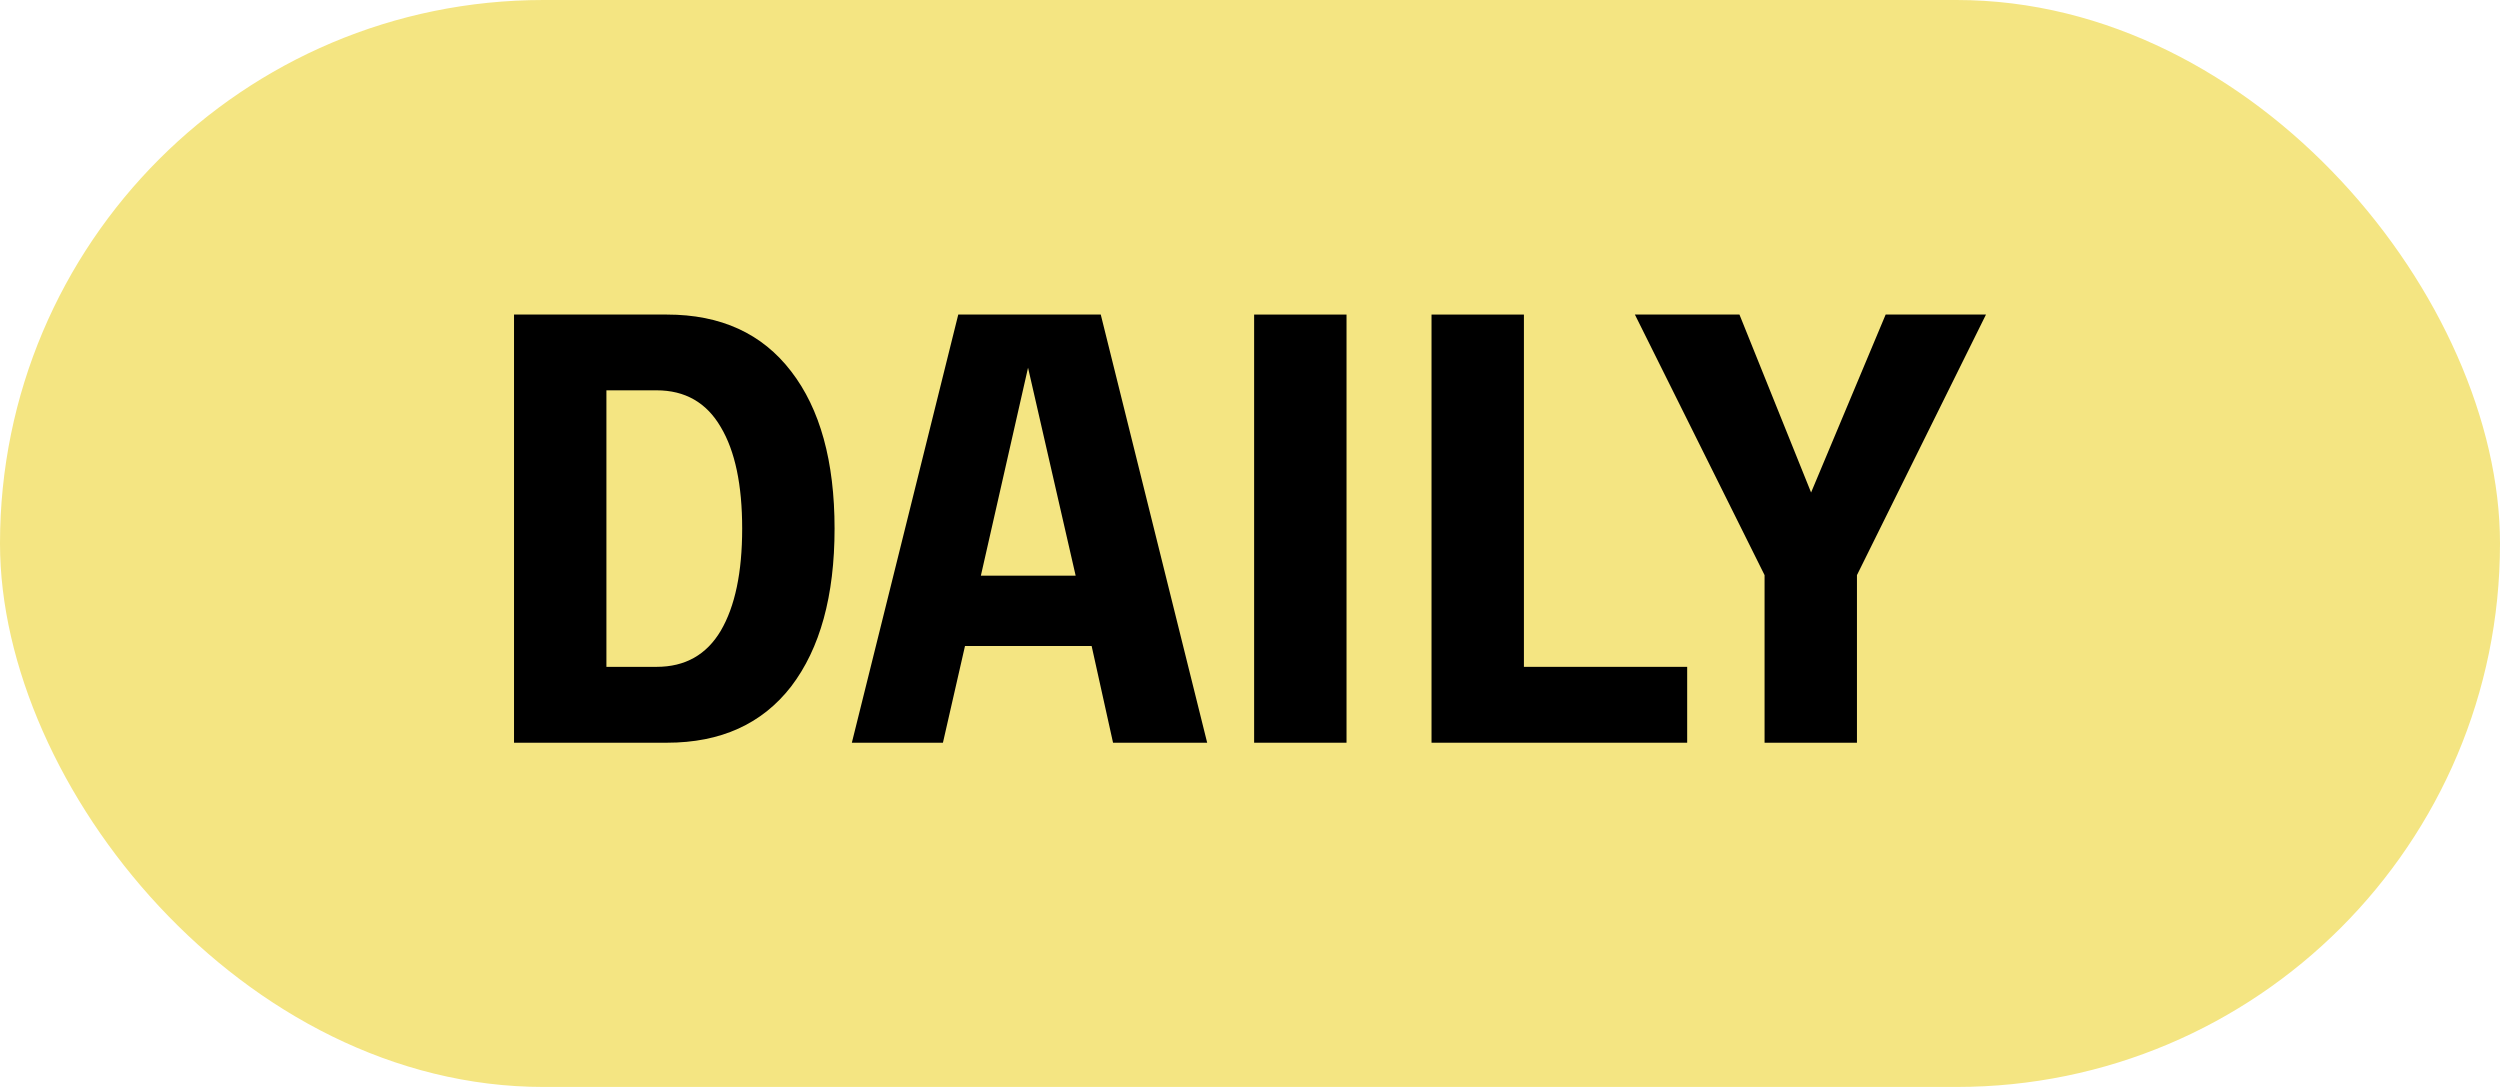 <?xml version="1.0" encoding="UTF-8"?> <svg xmlns="http://www.w3.org/2000/svg" width="23" height="10" viewBox="0 0 23 10" fill="none"><rect width="23" height="10" rx="5" fill="#F4E582"></rect><path d="M17.348 2.894H18.271L17.084 5.291V6.833H16.234V5.291L15.041 2.894H16.003L16.662 4.531L17.348 2.894Z" fill="black"></path><path d="M14.02 6.135H15.522V6.833H13.17V2.894H14.02V6.135Z" fill="black"></path><path d="M11.538 6.833V2.894H12.388V6.833H11.538Z" fill="black"></path><path d="M10.24 6.833L10.043 5.943H8.878L8.675 6.833H7.837L8.816 2.894H10.127L11.106 6.833H10.24ZM9.024 5.296H9.896L9.458 3.383L9.024 5.296Z" fill="black"></path><path d="M6.136 2.894C6.631 2.894 7.012 3.068 7.279 3.417C7.545 3.762 7.678 4.244 7.678 4.863C7.678 5.482 7.545 5.966 7.279 6.315C7.012 6.66 6.631 6.833 6.136 6.833H4.729V2.894H6.136ZM6.041 6.135C6.303 6.135 6.5 6.024 6.631 5.803C6.763 5.578 6.828 5.264 6.828 4.863C6.828 4.462 6.763 4.15 6.631 3.929C6.5 3.704 6.303 3.591 6.041 3.591H5.579V6.135H6.041Z" fill="black"></path></svg> 